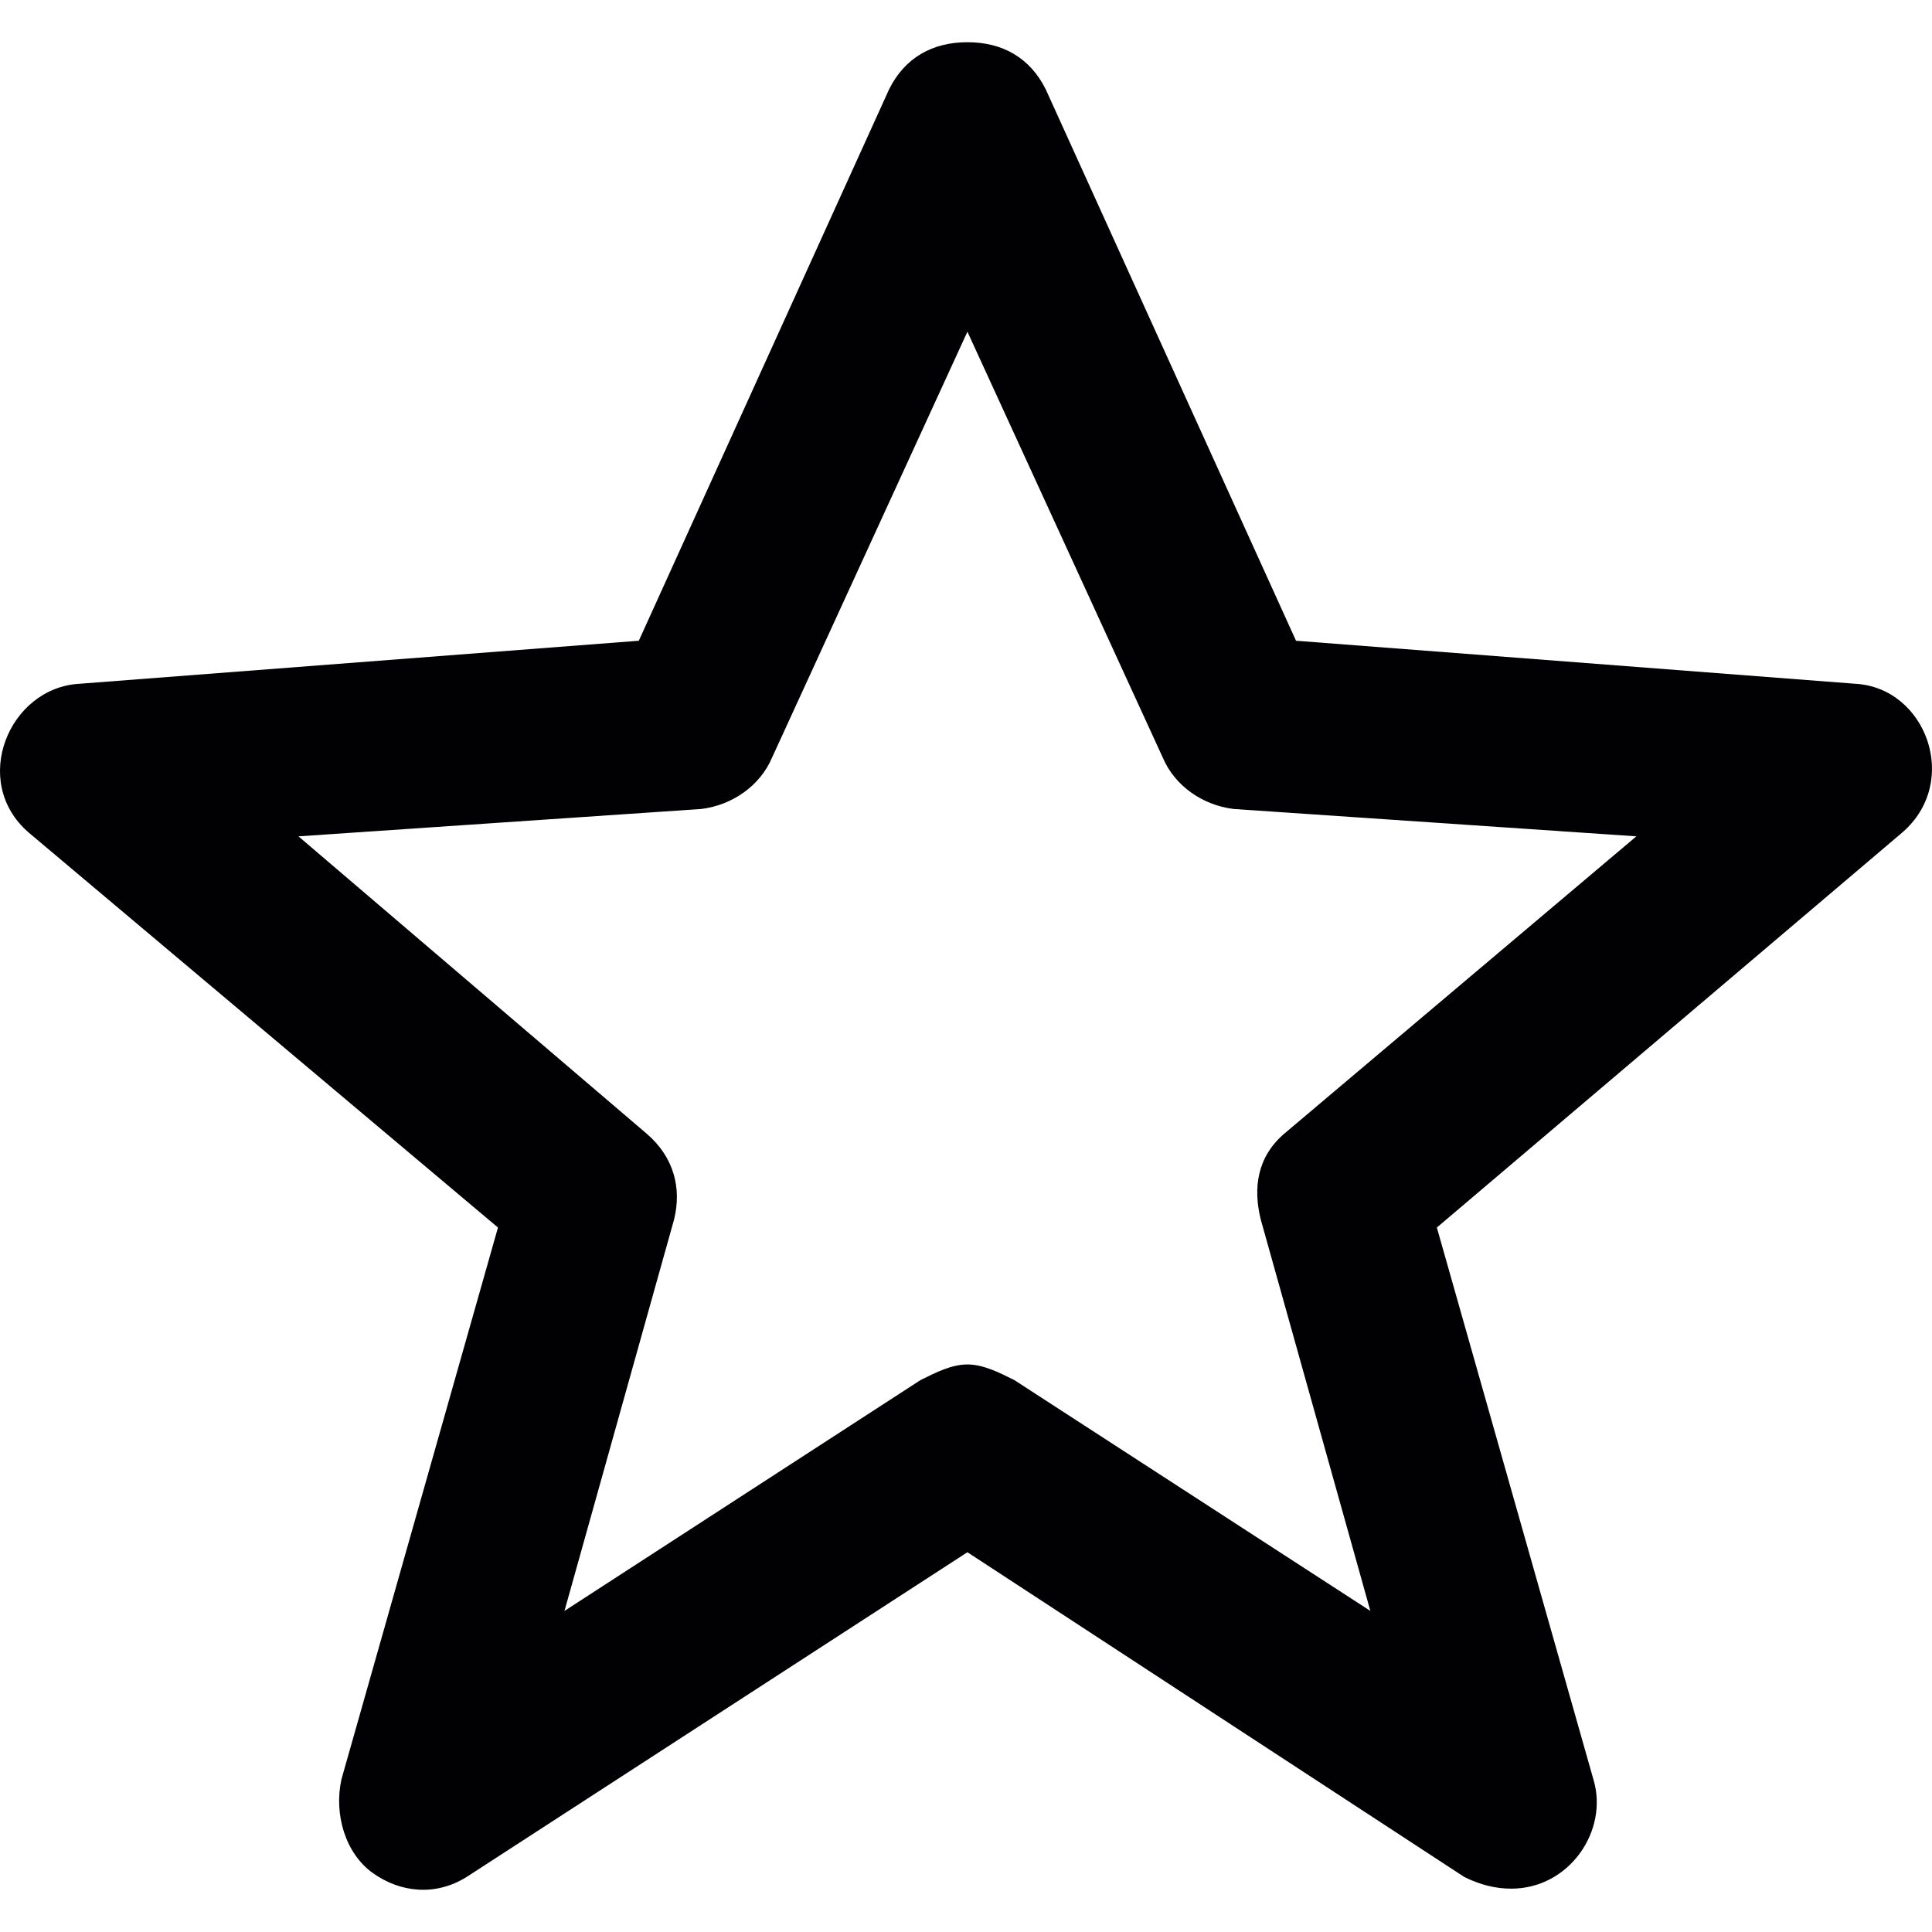 <?xml version="1.0" encoding="iso-8859-1"?>
<!-- Generator: Adobe Illustrator 18.1.1, SVG Export Plug-In . SVG Version: 6.00 Build 0)  -->
<svg version="1.1" id="Capa_1" xmlns="http://www.w3.org/2000/svg" xmlns:xlink="http://www.w3.org/1999/xlink" x="0px" y="0px"
	 viewBox="0 0 493.871 493.871" style="enable-background:new 0 0 493.871 493.871;" xml:space="preserve">
<g>
	<g>
		<path style="fill:#010002;" d="M474.298,174.792l-143-11l-64-141c-4-8-11-12-20-12s-16,4-20,12l-64,141l-143,11c-18,1-28,25-13,38
			l120,101l-40,141c-2,9,1,19,8,24s16,6,24,1l128-83l127,83c4,2,8,3,12,3c15,0,25-15,21-28l-40-141l119-101
			C501.298,199.792,492.298,175.792,474.298,174.792z M328.298,289.792c-7,6-8,14-6,22l28,100l-91-59c-4-2-8-4-12-4s-8,2-12,4
			l-91,59l28-100c2-8,0-16-7-22l-89-76l103-7c8-1,15-6,18-13l50-109l50,109c3,7,10,12,18,13l103,7L328.298,289.792z"/>
	</g>
</g>
<g>
</g>
<g>
</g>
<g>
</g>
<g>
</g>
<g>
</g>
<g>
</g>
<g>
</g>
<g>
</g>
<g>
</g>
<g>
</g>
<g>
</g>
<g>
</g>
<g>
</g>
<g>
</g>
<g>
</g>
</svg>
